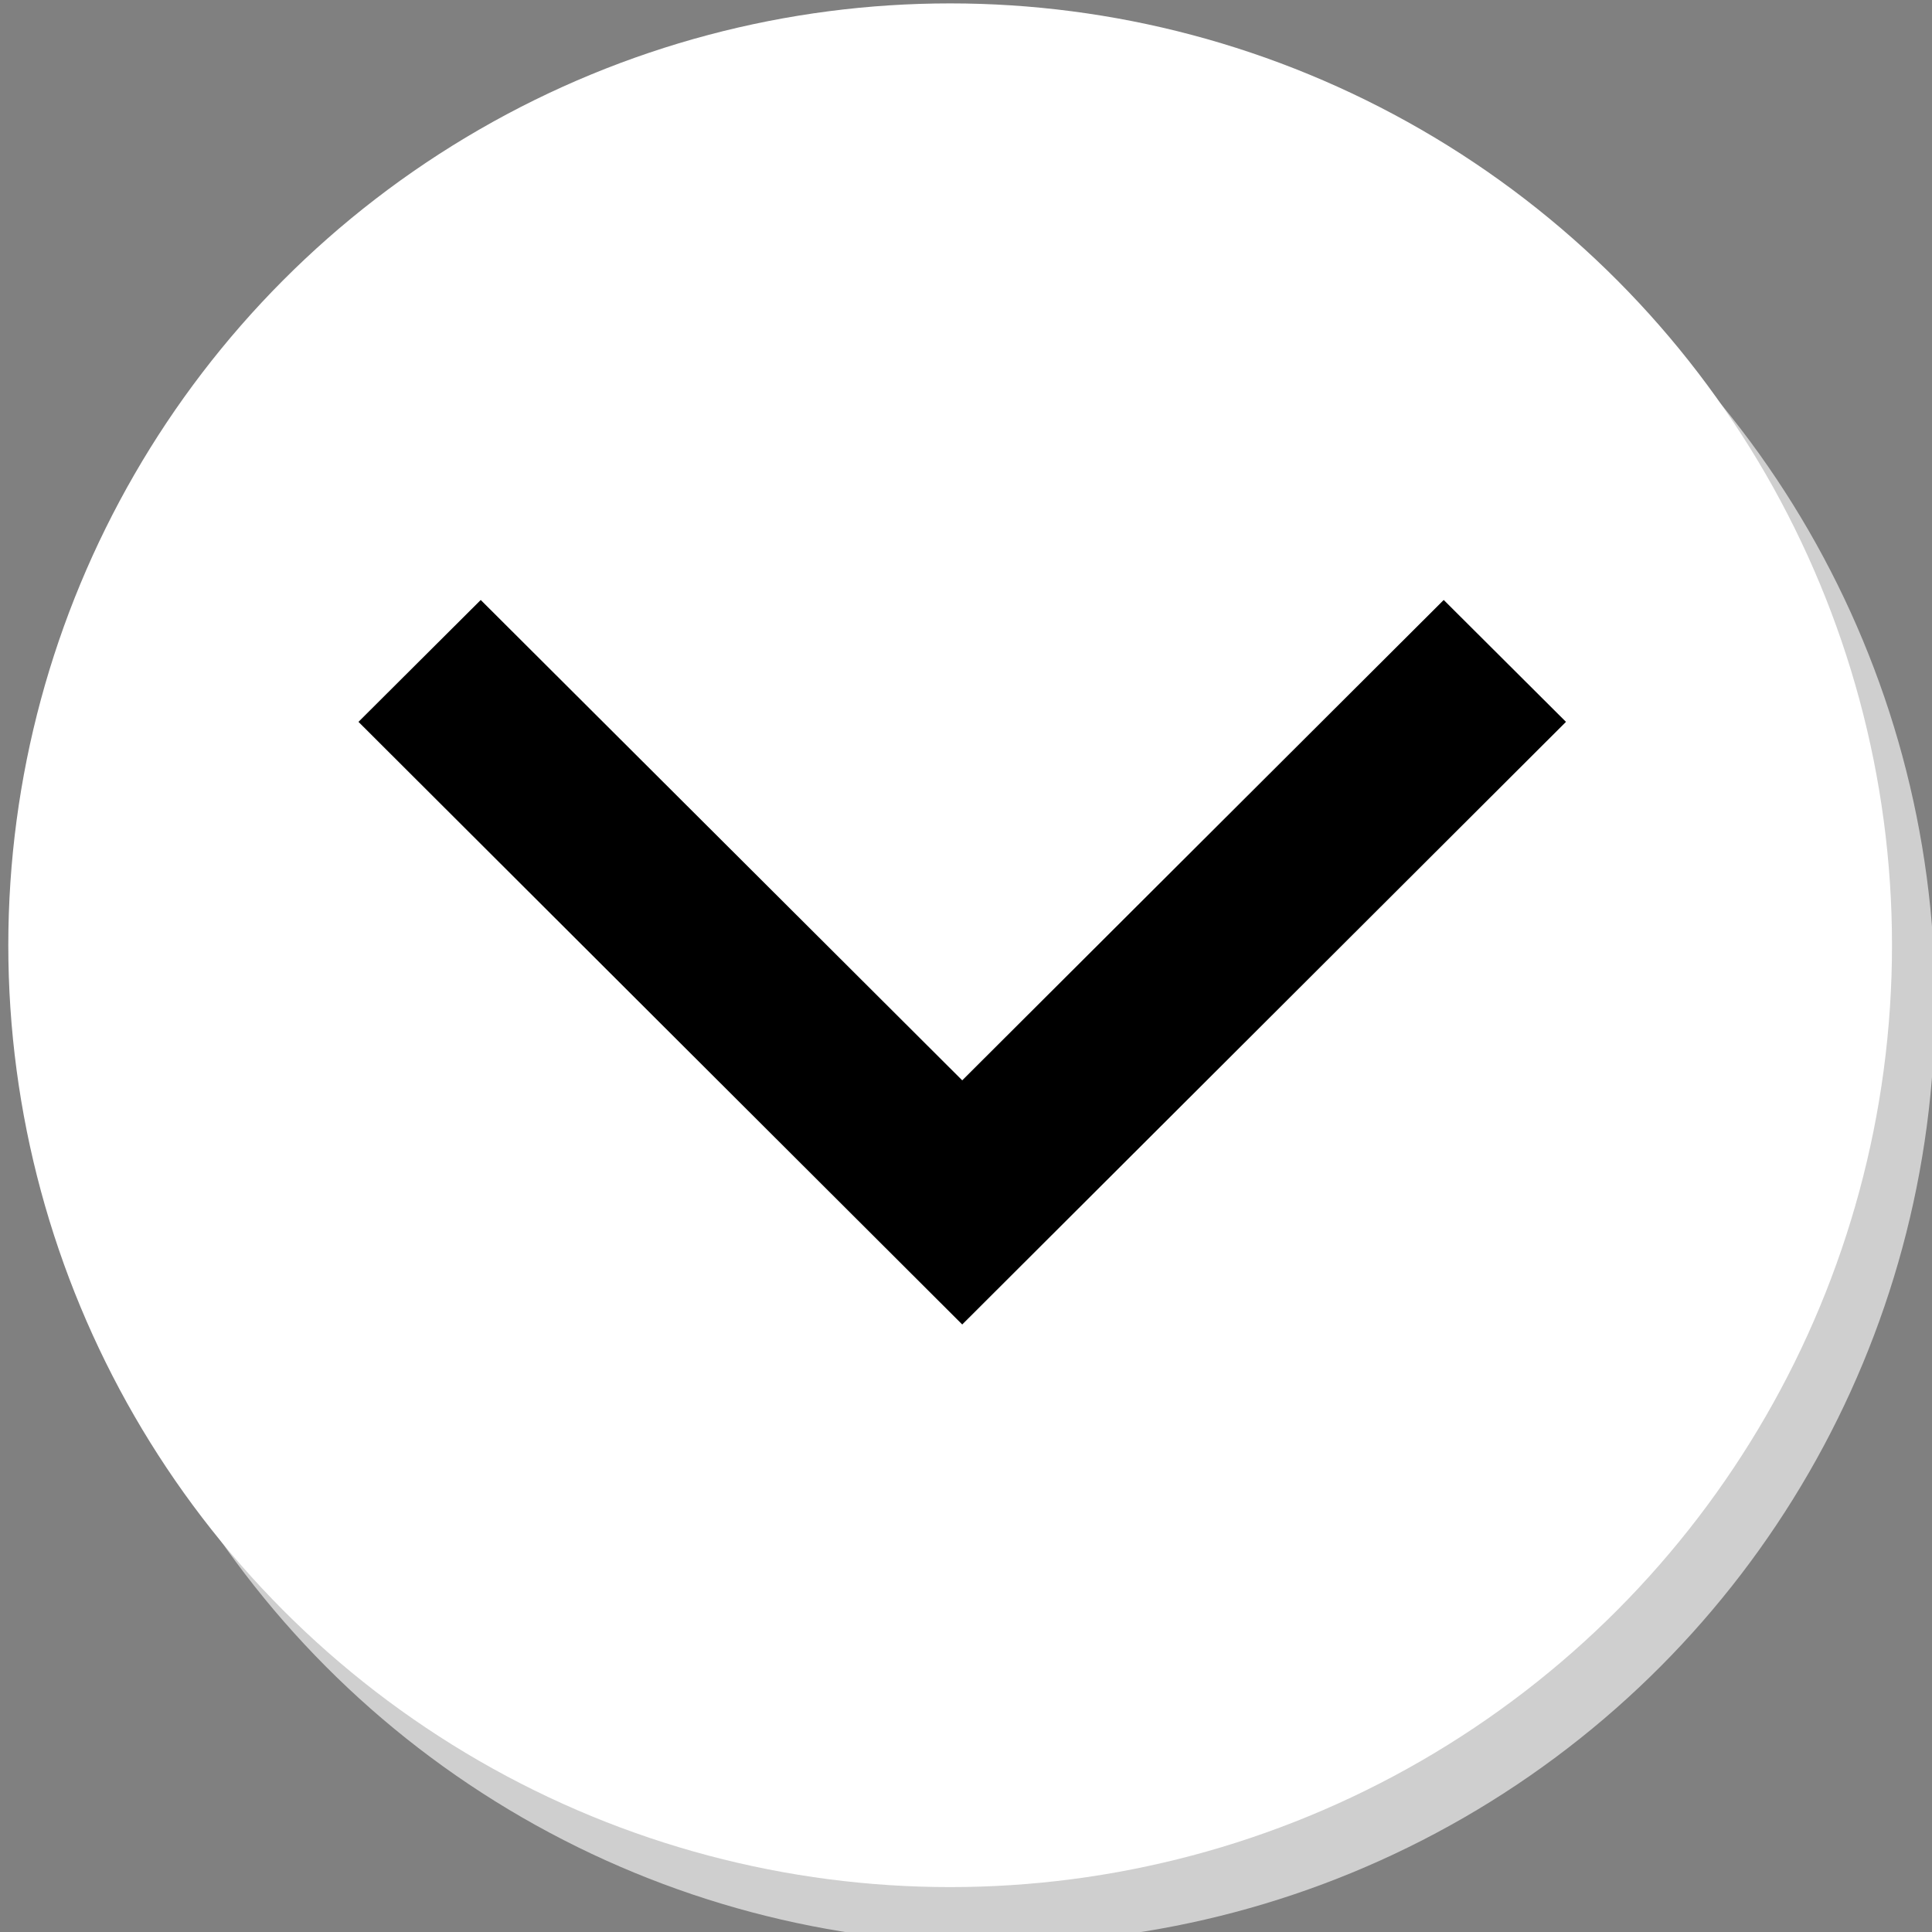 <?xml version="1.0" encoding="utf-8"?>
<!-- Generator: Adobe Illustrator 23.0.1, SVG Export Plug-In . SVG Version: 6.00 Build 0)  -->
<svg version="1.1" id="Camada_1" focusable="false" xmlns="http://www.w3.org/2000/svg" xmlns:xlink="http://www.w3.org/1999/xlink"
	 x="0px" y="0px" viewBox="0 0 512 512" style="enable-background:new 0 0 512 512;" xml:space="preserve">
<rect x="0" y="0" width="512" height="512" fill="#808080" stroke="none"/>
<style type="text/css">
	.st0{fill:#CFCFCF;}
	.st1{fill:#FFFFFF;}
</style>
<circle class="st0" cx="263.2" cy="265.5" r="249.6"/>
<circle class="st1" cx="251.8" cy="250.5" r="249.6"/>
<polygon points="382.6,159 415,191.3 255,351 255,351 255,351 95,191.3 127.4,159 255,286.3 "/>
</svg>
